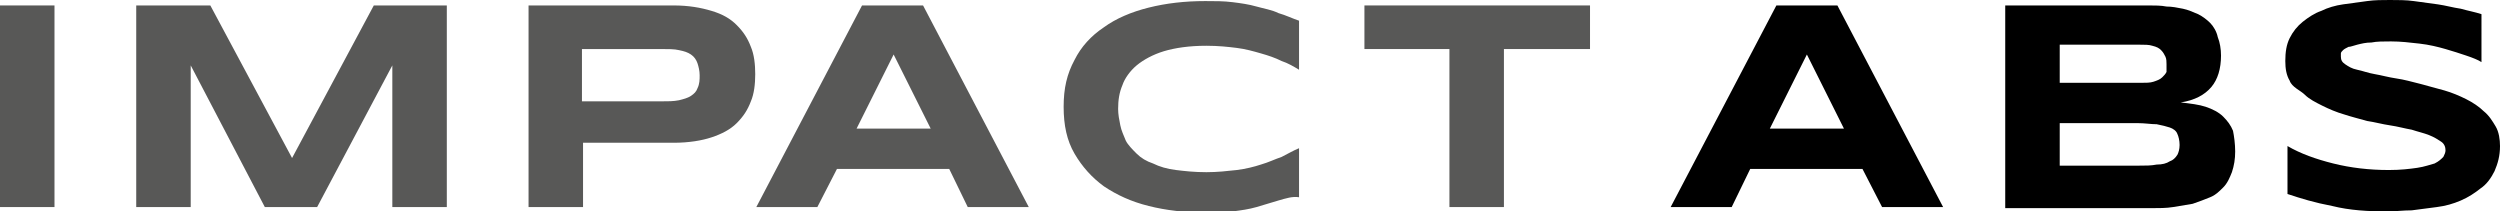 <?xml version="1.0" encoding="utf-8"?>
<!-- Generator: Adobe Illustrator 26.3.1, SVG Export Plug-In . SVG Version: 6.00 Build 0)  -->
<svg version="1.1" id="Layer_1" xmlns="http://www.w3.org/2000/svg" xmlns:xlink="http://www.w3.org/1999/xlink" x="0px" y="0px"
     viewBox="0 0 229.4 19.4" style="enable-background:new 0 0 229.4 19.4;" xml:space="preserve">
<style type="text/css">
	.st0{fill:#585857;}
</style>
    <g>
	<path class="st0" d="M0,19V0.5h5V19H0z"/>
        <path class="st0" d="M36,19V6l-6.9,13h-4.8L17.5,6v13h-5V0.5h6.8l7.5,14l7.5-14H41V19H36z"/>
        <path class="st0" d="M69.3,6.8c0,0.9-0.1,1.8-0.4,2.5c-0.3,0.8-0.7,1.4-1.3,2c-0.6,0.6-1.4,1-2.3,1.3s-2.1,0.5-3.5,0.5h-8.3V19h-5
		V0.5h13.3c1.4,0,2.5,0.2,3.5,0.5s1.7,0.7,2.3,1.3c0.6,0.6,1,1.2,1.3,2C69.2,5,69.3,5.9,69.3,6.8z M64.2,6.9c0-0.4-0.1-0.8-0.2-1.1
		c-0.1-0.3-0.3-0.6-0.6-0.8c-0.3-0.2-0.6-0.3-1.1-0.4c-0.4-0.1-1-0.1-1.7-0.1h-7.2v4.8h7.2c0.7,0,1.2,0,1.7-0.1
		c0.4-0.1,0.8-0.2,1.1-0.4c0.3-0.2,0.5-0.4,0.6-0.7C64.2,7.7,64.2,7.3,64.2,6.9z"/>
        <path class="st0" d="M87.1,15.5H76.8L75,19h-5.6l9.7-18.5h5.6L94.4,19h-5.6L87.1,15.5z M78.6,11.8h6.8L82,5L78.6,11.8z"/>
        <path class="st0" d="M117.3,18.4c-0.7,0.2-1.3,0.4-2,0.6s-1.4,0.3-2.2,0.4c-0.8,0.1-1.6,0.1-2.5,0.1c-1.9,0-3.6-0.2-5.2-0.6
		s-2.9-1-4.1-1.8c-1.1-0.8-2-1.8-2.7-3s-1-2.6-1-4.3s0.3-3,1-4.3c0.6-1.2,1.5-2.2,2.7-3c1.1-0.8,2.5-1.4,4.1-1.8s3.3-0.6,5.2-0.6
		c0.9,0,1.7,0,2.5,0.1s1.5,0.2,2.2,0.4s1.4,0.3,2,0.6c0.7,0.2,1.3,0.5,1.9,0.7v4.5c-0.5-0.3-1-0.6-1.6-0.8c-0.6-0.3-1.2-0.5-1.9-0.7
		c-0.7-0.2-1.4-0.4-2.2-0.5s-1.7-0.2-2.8-0.2c-1.6,0-2.9,0.2-3.9,0.5s-1.9,0.8-2.5,1.3s-1.1,1.2-1.3,1.8c-0.3,0.7-0.4,1.4-0.4,2.2
		c0,0.5,0.1,1,0.2,1.5s0.3,0.9,0.5,1.4c0.2,0.4,0.6,0.8,1,1.2s0.9,0.7,1.5,0.9c0.6,0.3,1.3,0.5,2.1,0.6s1.7,0.2,2.8,0.2
		c1,0,1.9-0.1,2.8-0.2c0.8-0.1,1.6-0.3,2.2-0.5c0.7-0.2,1.3-0.5,1.9-0.7c0.6-0.3,1.1-0.6,1.6-0.8v4.5C118.6,18,118,18.2,117.3,18.4z
		"/>
        <path class="st0" d="M138,4.5V19h-5V4.5h-7.8v-4h20.7v4H138L138,4.5z"/>
        <path d="M170.9,15.5h-10.3l-1.7,3.5h-5.6L163,0.5h5.6l9.7,18.5h-5.6L170.9,15.5z M162.4,11.8h6.8L165.8,5L162.4,11.8z"/>
        <path d="M205.1,13.9c0,0.7-0.1,1.3-0.3,1.9c-0.2,0.5-0.4,1-0.8,1.4s-0.7,0.7-1.2,0.9c-0.5,0.2-1,0.4-1.6,0.6
		c-0.6,0.1-1.2,0.2-1.8,0.3c-0.6,0.1-1.3,0.1-2,0.1H184V0.5h13.2c0.5,0,1.1,0,1.6,0.1c0.5,0,1,0.1,1.5,0.2s0.9,0.3,1.4,0.5
		c0.4,0.2,0.8,0.5,1.1,0.8s0.6,0.8,0.7,1.3c0.2,0.5,0.3,1.1,0.3,1.7c0,1.2-0.3,2.2-0.9,2.9s-1.5,1.2-2.8,1.4
		c0.9,0.1,1.7,0.2,2.3,0.4s1.2,0.5,1.6,0.9s0.7,0.8,0.9,1.3C205,12.5,205.1,13.2,205.1,13.9z M198.8,5.9c0-0.2,0-0.5-0.1-0.7
		s-0.2-0.4-0.4-0.6s-0.4-0.3-0.8-0.4c-0.3-0.1-0.7-0.1-1.2-0.1H189v3.5h7.4c0.5,0,0.9,0,1.2-0.1s0.6-0.2,0.8-0.4
		c0.2-0.2,0.3-0.3,0.4-0.5C198.8,6.4,198.8,6.2,198.8,5.9z M200,13.3c0-0.4-0.1-0.8-0.2-1c-0.1-0.3-0.4-0.5-0.7-0.6
		s-0.7-0.2-1.2-0.3c-0.5,0-1.1-0.1-1.7-0.1H189v3.9h7.2c0.7,0,1.2,0,1.7-0.1c0.5,0,0.9-0.1,1.2-0.3c0.3-0.1,0.5-0.3,0.7-0.6
		C199.9,14,200,13.7,200,13.3z"/>
        <path d="M227.7,5.7c-0.3-0.2-0.8-0.4-1.4-0.6c-0.6-0.2-1.2-0.4-1.9-0.6S222.9,4.1,222,4s-1.7-0.2-2.6-0.2c-0.7,0-1.3,0-1.8,0.1
		c-0.5,0-0.9,0.1-1.3,0.2c-0.4,0.1-0.6,0.2-0.8,0.2c-0.2,0.1-0.4,0.2-0.5,0.3c-0.1,0.1-0.2,0.2-0.2,0.3s0,0.2,0,0.3
		c0,0.3,0.1,0.5,0.4,0.7c0.3,0.2,0.6,0.4,1.1,0.5s1,0.3,1.6,0.4s1.3,0.3,2,0.4s1.4,0.3,2.2,0.5c0.7,0.2,1.5,0.4,2.2,0.6
		s1.4,0.5,2,0.8s1.2,0.7,1.6,1.1c0.5,0.4,0.8,0.9,1.1,1.4s0.4,1.2,0.4,1.8c0,0.9-0.2,1.6-0.5,2.3c-0.3,0.6-0.7,1.2-1.3,1.6
		c-0.5,0.4-1.1,0.8-1.8,1.1c-0.7,0.3-1.4,0.5-2.2,0.6s-1.5,0.2-2.3,0.3c-0.8,0-1.5,0.1-2.2,0.1c-1.8,0-3.5-0.1-5.1-0.5
		c-1.6-0.3-2.9-0.7-4.1-1.1v-4.4c1.2,0.7,2.6,1.2,4.2,1.6c1.6,0.4,3.3,0.6,5.1,0.6c1.1,0,1.9-0.1,2.6-0.2c0.7-0.1,1.2-0.3,1.6-0.4
		c0.4-0.2,0.6-0.4,0.8-0.6c0.1-0.2,0.2-0.4,0.2-0.6c0-0.3-0.1-0.6-0.4-0.8c-0.3-0.2-0.6-0.4-1.1-0.6s-1-0.3-1.6-0.5
		c-0.6-0.1-1.3-0.3-2-0.4s-1.4-0.3-2.1-0.4c-0.7-0.2-1.5-0.4-2.1-0.6c-0.7-0.2-1.4-0.5-2-0.8s-1.2-0.6-1.6-1s-1.2-0.7-1.4-1.3
		c-0.3-0.5-0.4-1.1-0.4-1.8c0-0.8,0.1-1.5,0.4-2.1c0.3-0.6,0.7-1.1,1.2-1.5s1.1-0.8,1.7-1c0.6-0.3,1.3-0.5,2-0.6s1.4-0.2,2.2-0.3
		c0.7-0.1,1.4-0.1,2.1-0.1c0.7,0,1.5,0,2.2,0.1s1.5,0.2,2.2,0.3s1.4,0.3,2.1,0.4c0.7,0.2,1.3,0.3,1.9,0.5V5.7z"/>
</g>
</svg>
